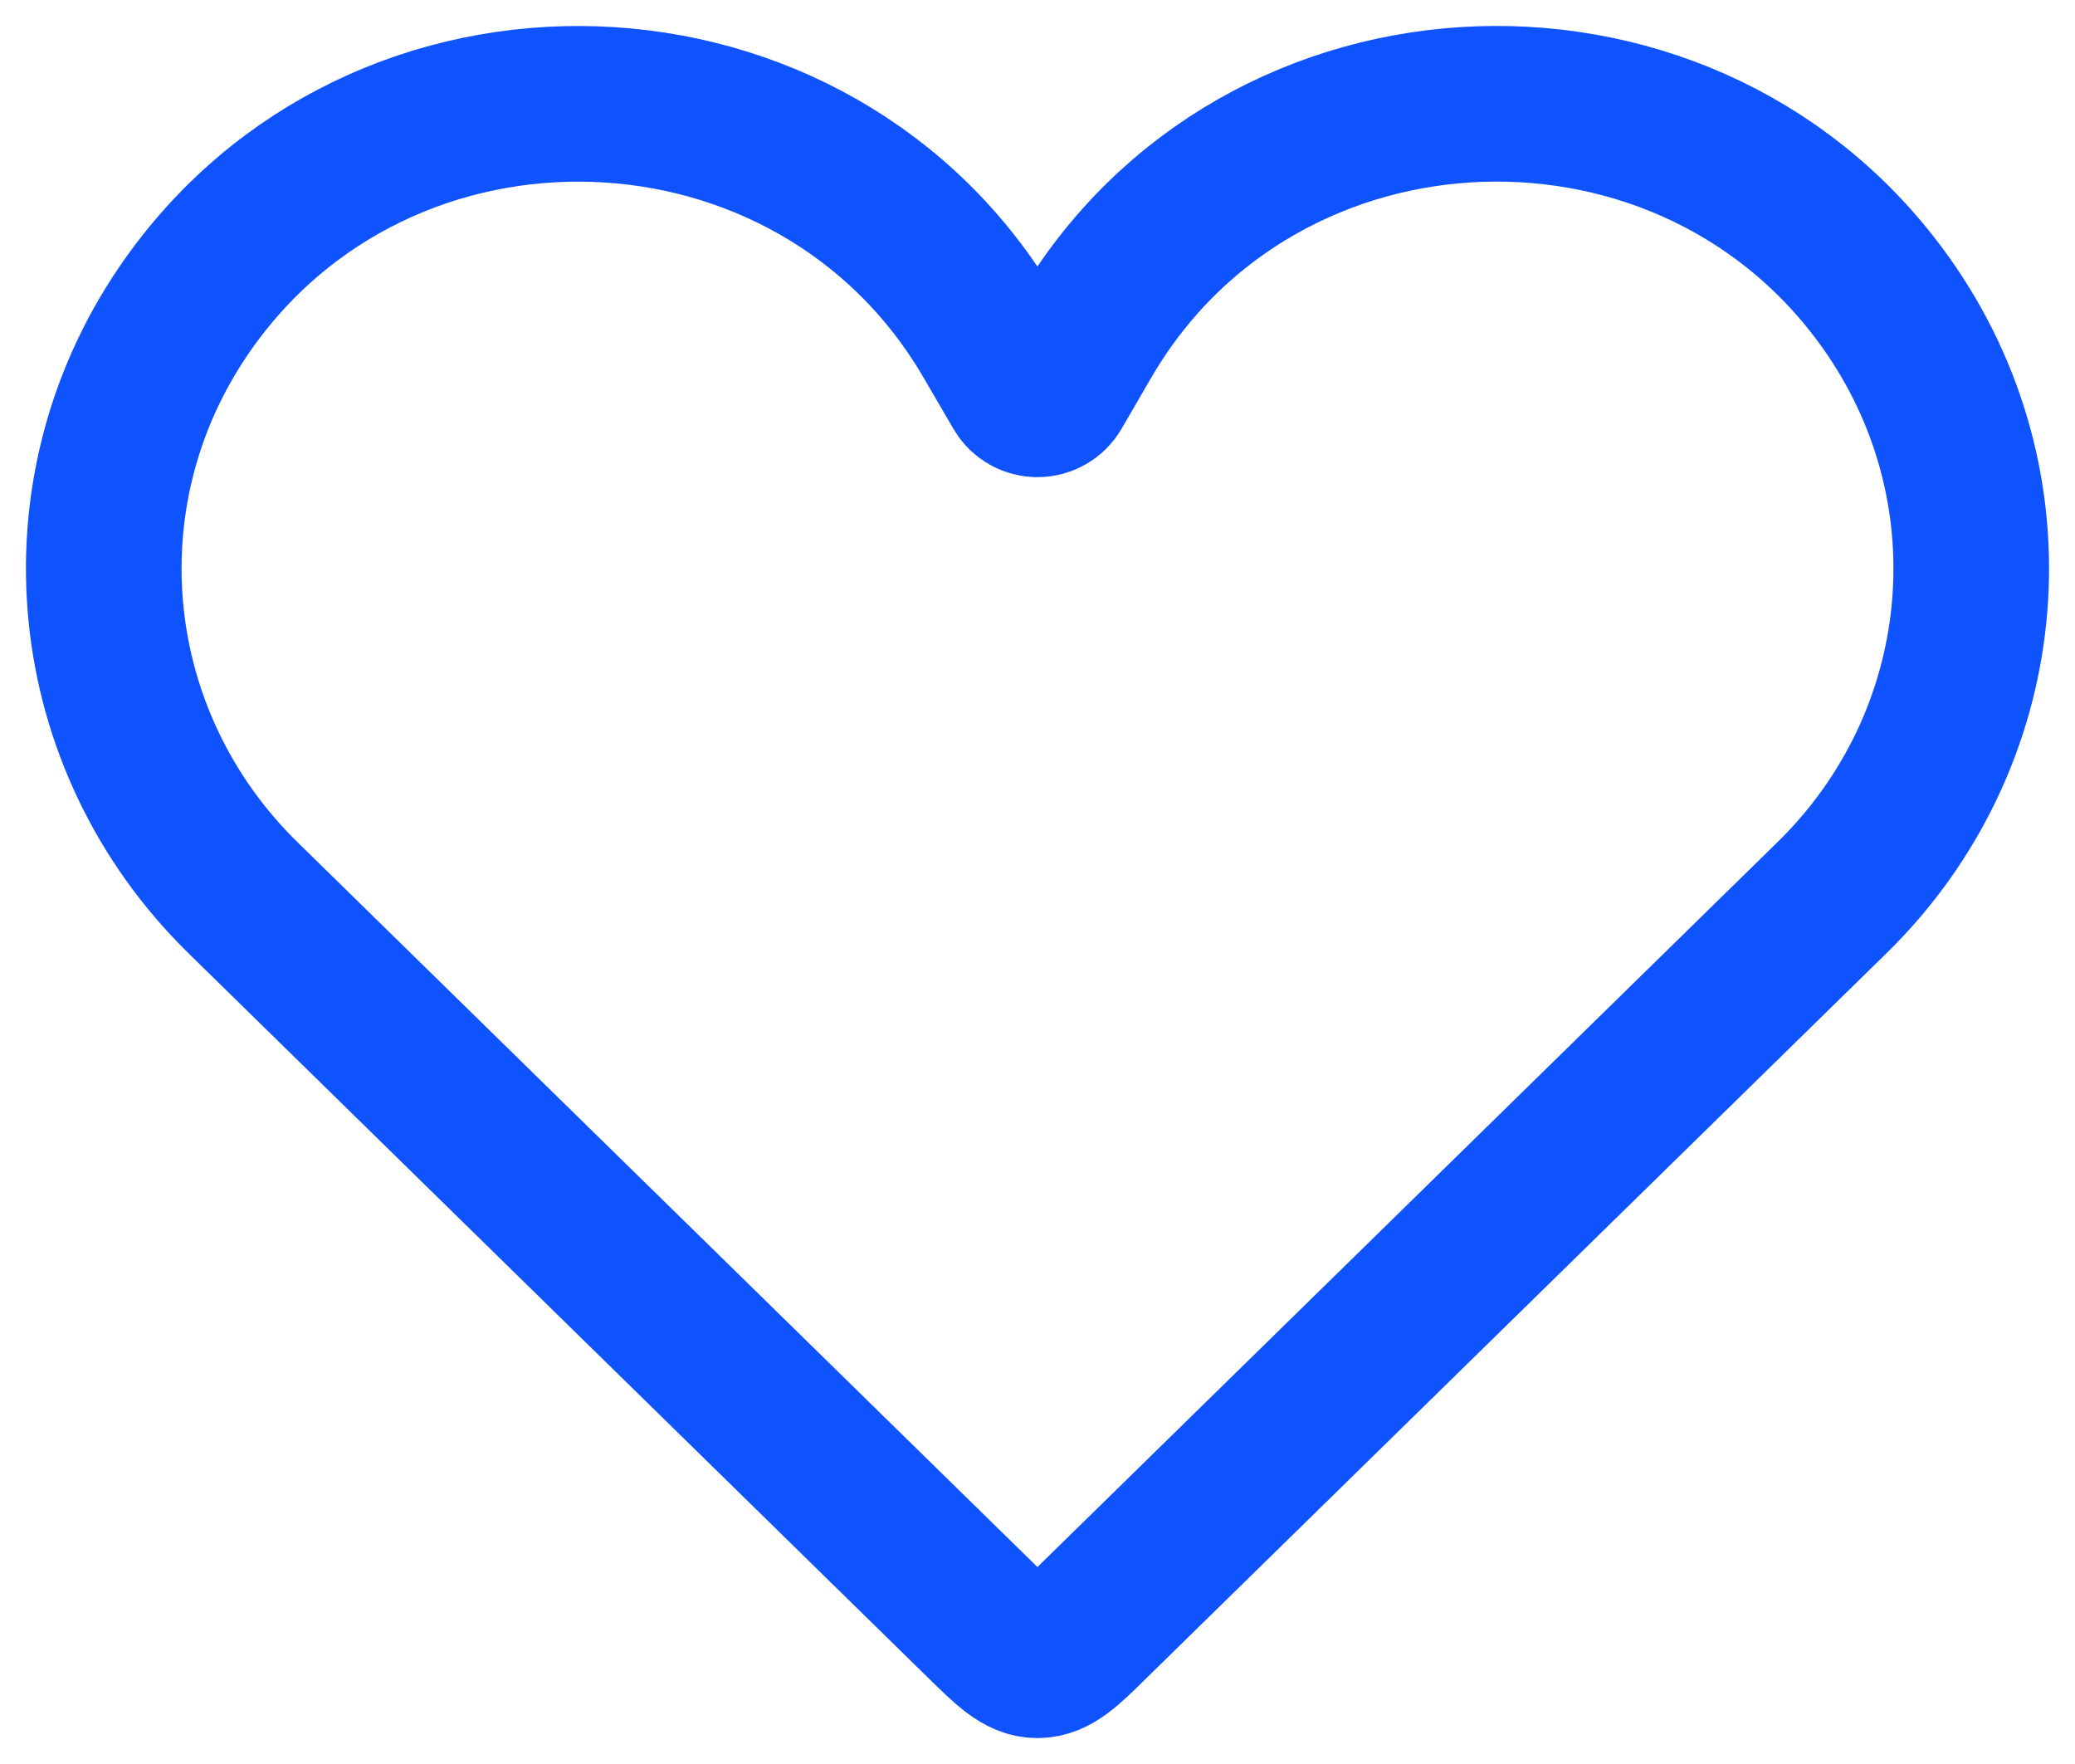 <svg width="40" height="34" viewBox="0 0 40 34" fill="none" xmlns="http://www.w3.org/2000/svg">
<path d="M4.68 17.299L18.939 31.265C19.438 31.754 19.69 32 19.999 32C20.309 32 20.56 31.758 21.059 31.265L35.319 17.299C38.404 14.277 38.883 9.543 36.462 5.988C32.687 0.449 24.277 0.732 20.903 6.513L20.321 7.515C20.288 7.57 20.242 7.616 20.185 7.648C20.129 7.68 20.065 7.697 19.999 7.697C19.934 7.697 19.87 7.68 19.814 7.648C19.757 7.616 19.71 7.57 19.678 7.515L19.096 6.517C15.722 0.732 7.311 0.449 3.537 5.992C1.116 9.547 1.598 14.277 4.68 17.299Z" stroke="#0F53FF" stroke-width="3"/>
</svg>
